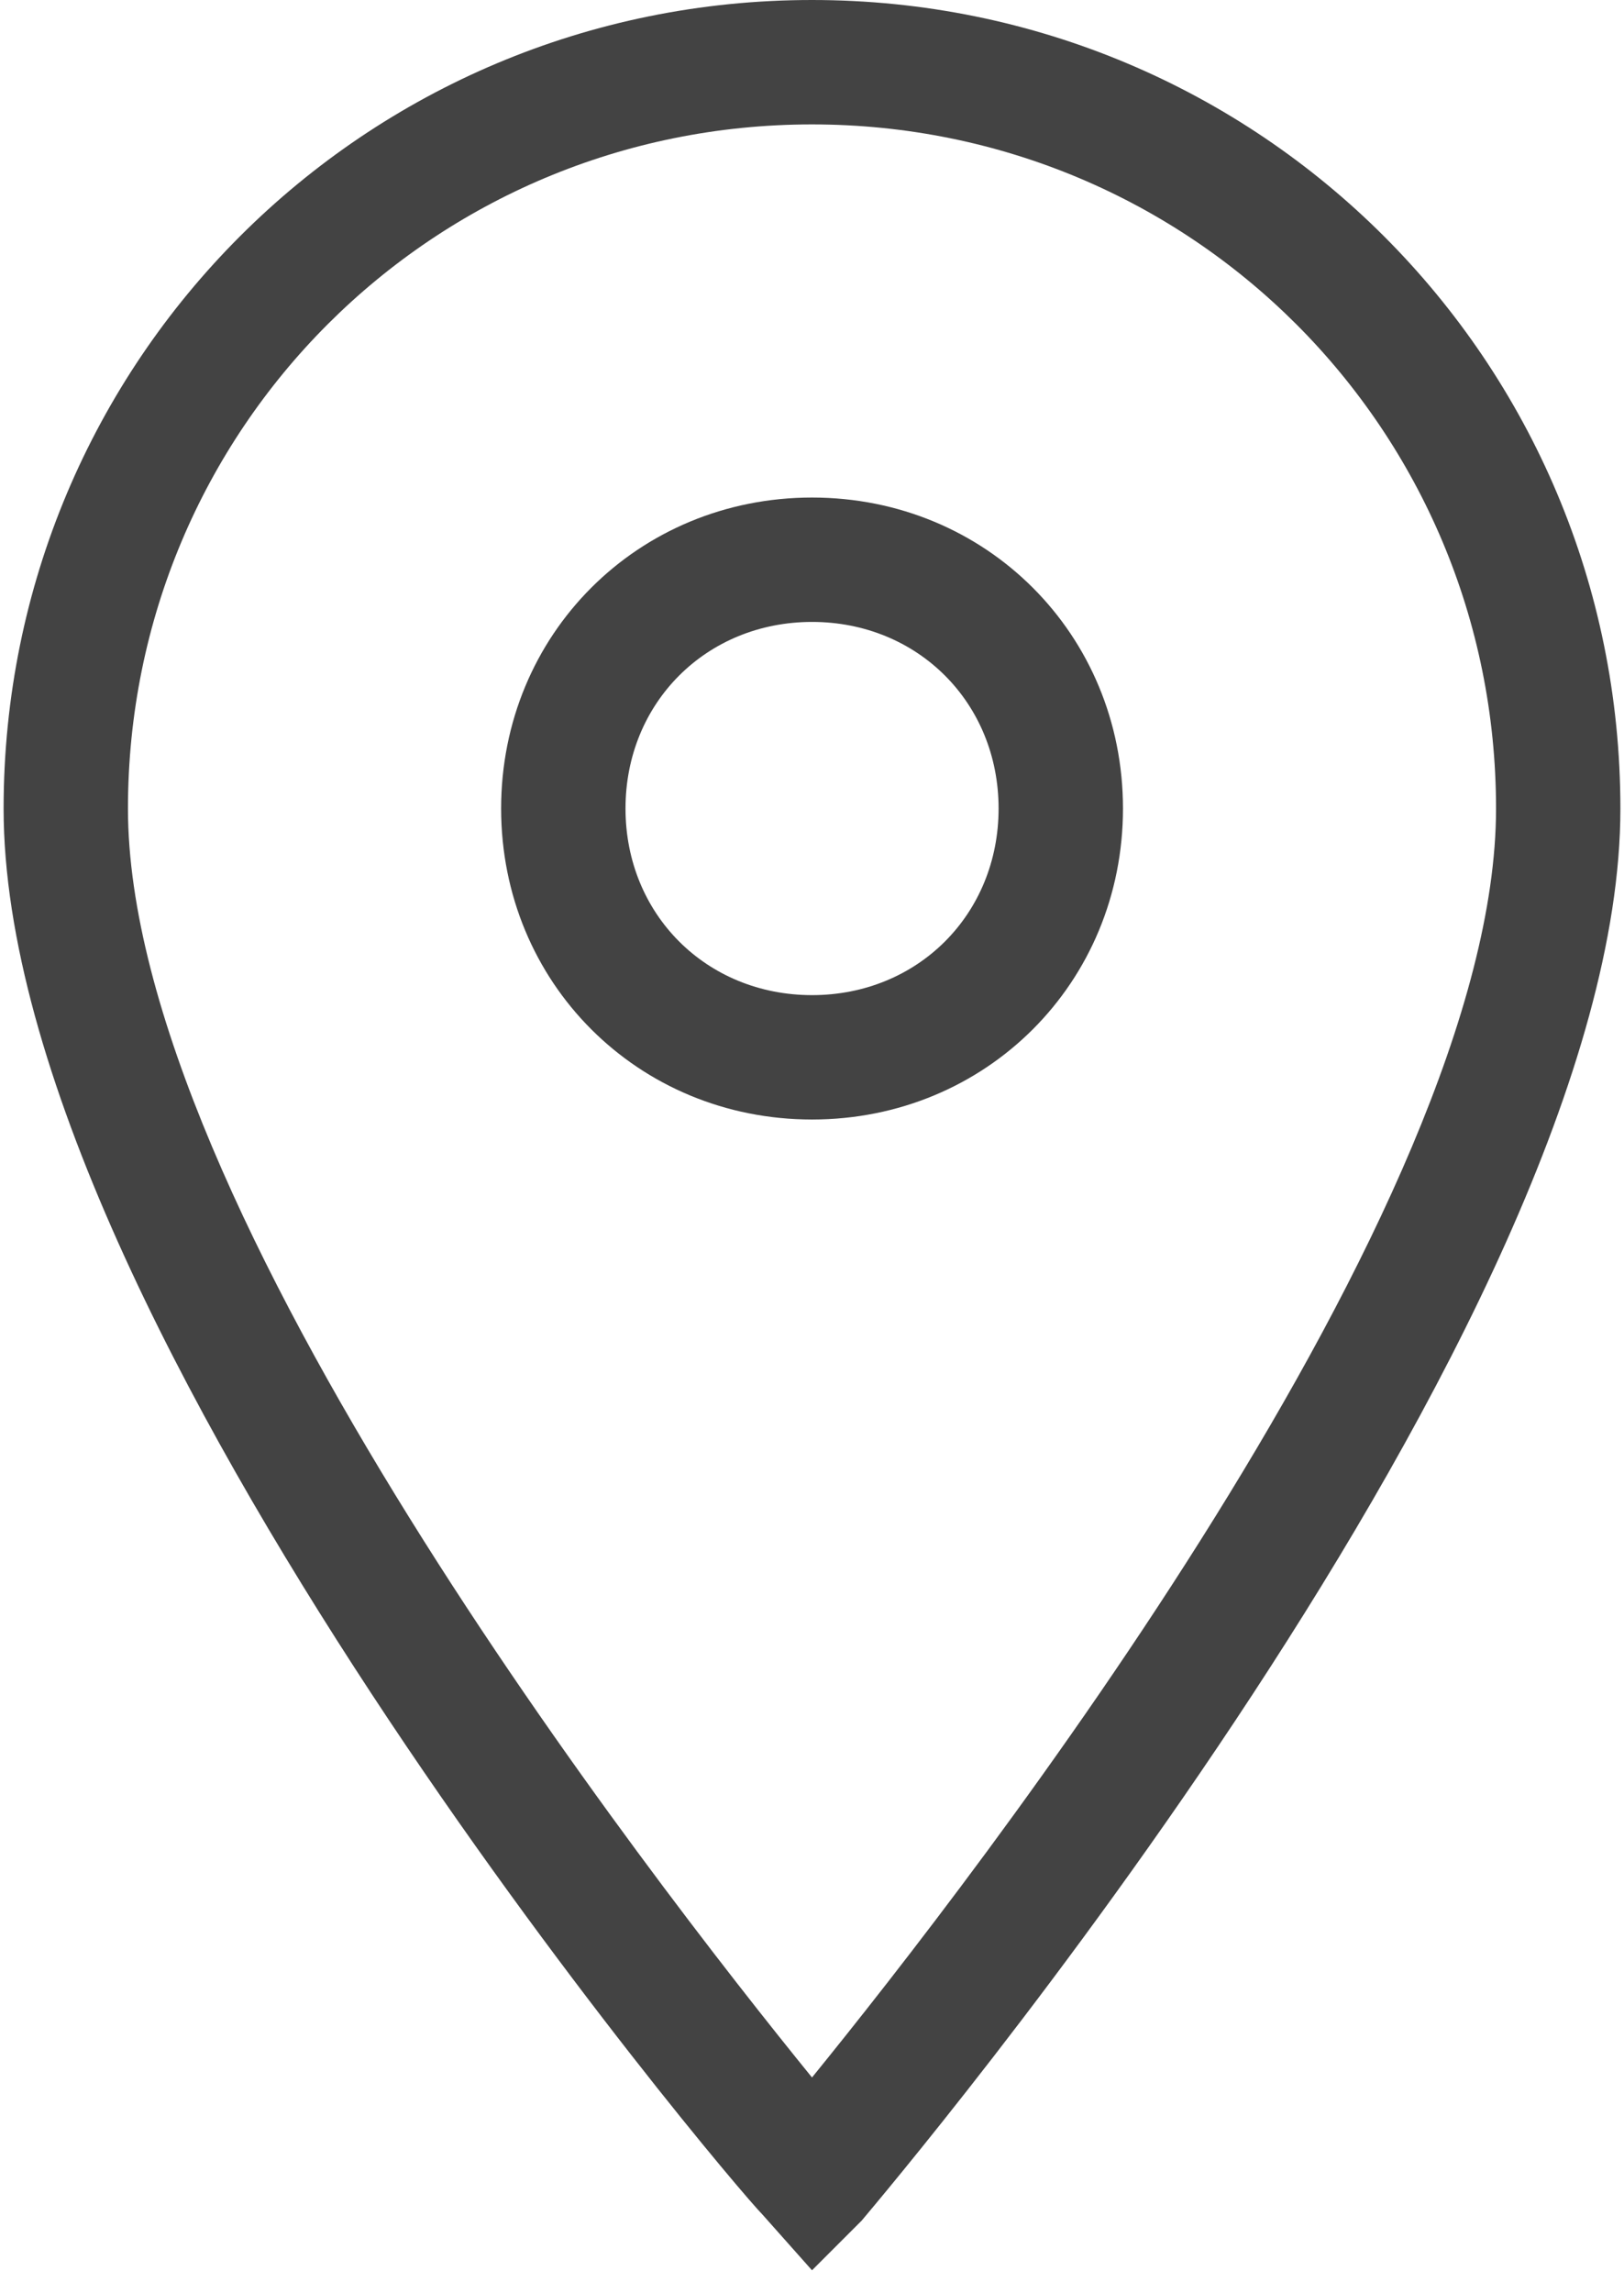<svg width="68" height="96" viewBox="0 0 68 96" fill="none" xmlns="http://www.w3.org/2000/svg">
<path d="M34 95.038L31.917 92.695C30.615 91.393 0.151 55.461 0.151 33.849C0.151 15.102 15.253 0 34 0C52.747 0 67.849 15.102 67.849 33.849C67.849 55.461 37.385 91.393 36.083 92.955L34 95.038ZM34 5.208C18.117 5.208 5.358 17.966 5.358 33.849C5.358 50.514 27.23 78.635 34 86.967C40.77 78.635 62.642 50.514 62.642 33.849C62.642 17.966 49.883 5.208 34 5.208Z" fill="#434343"/>
<path d="M34.002 46.865C26.711 46.865 20.983 41.137 20.983 33.846C20.983 26.556 26.711 20.828 34.002 20.828C41.293 20.828 47.021 26.556 47.021 33.846C47.021 41.137 41.293 46.865 34.002 46.865ZM34.002 26.035C29.576 26.035 26.191 29.42 26.191 33.846C26.191 38.273 29.576 41.658 34.002 41.658C38.428 41.658 41.813 38.273 41.813 33.846C41.813 29.42 38.428 26.035 34.002 26.035Z" fill="#434343"/>
</svg>
